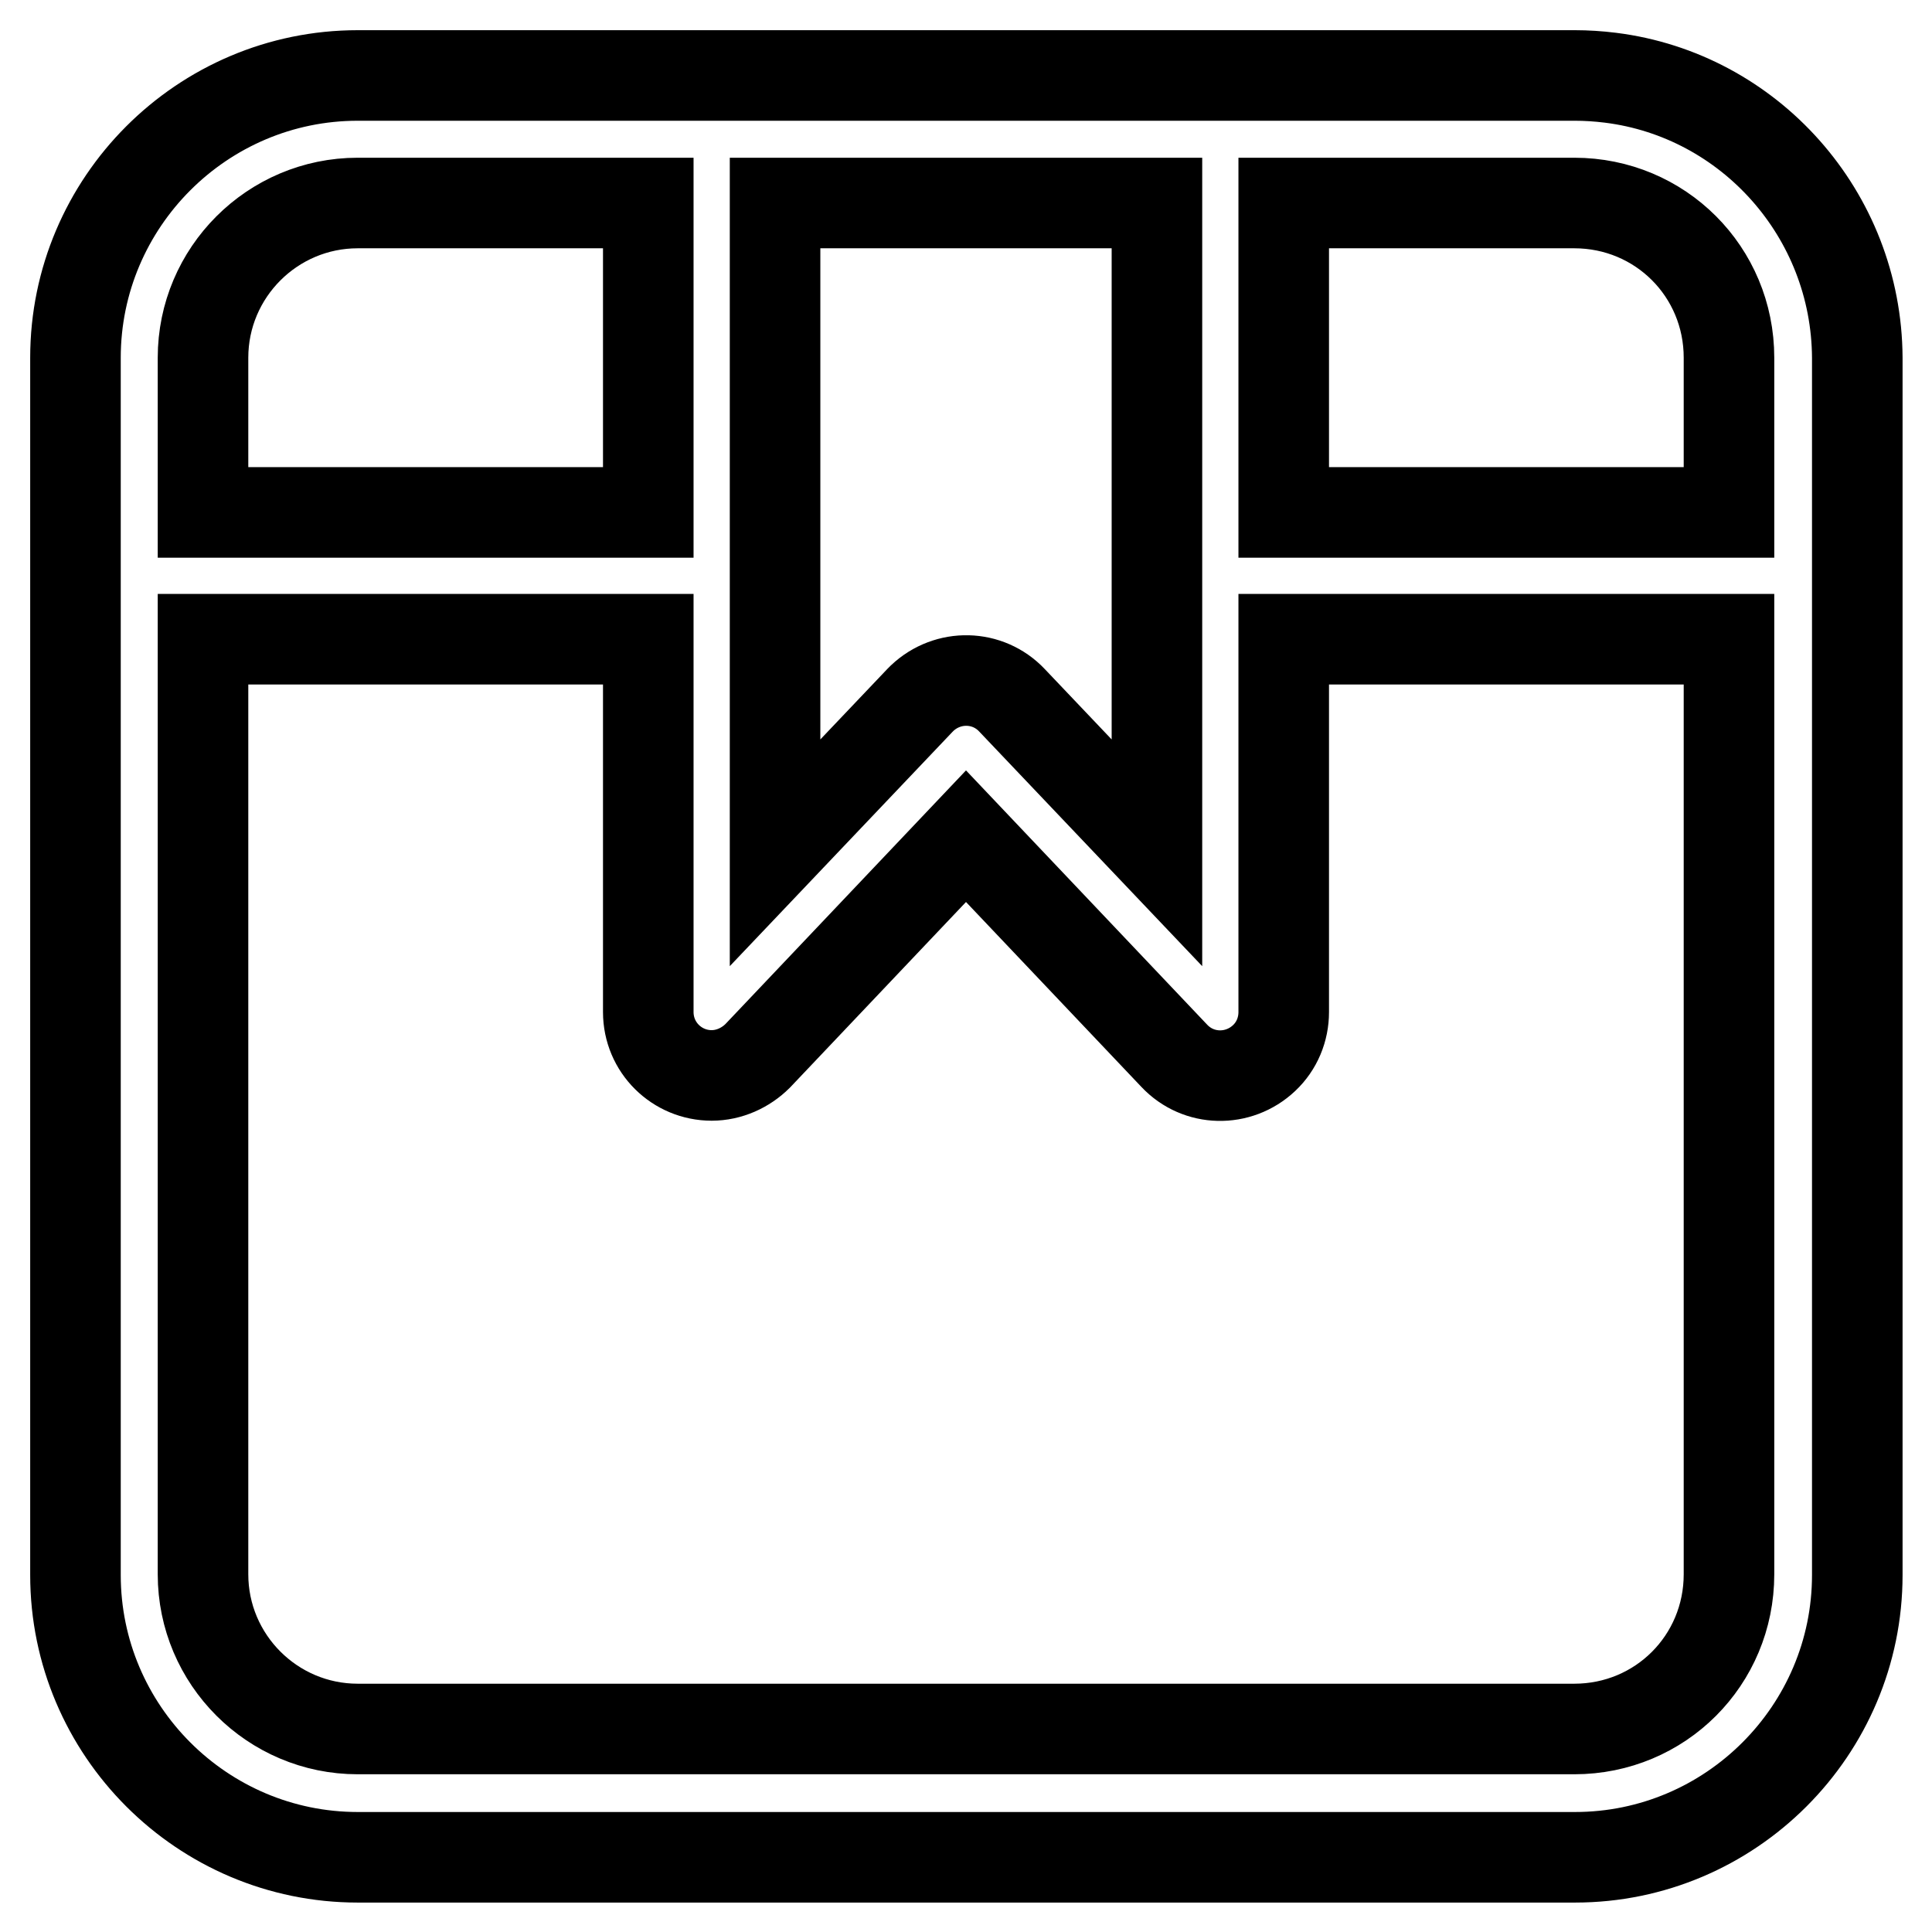 <?xml version="1.0" encoding="utf-8"?>
<!-- Svg Vector Icons : http://www.onlinewebfonts.com/icon -->
<!DOCTYPE svg PUBLIC "-//W3C//DTD SVG 1.1//EN" "http://www.w3.org/Graphics/SVG/1.1/DTD/svg11.dtd">
<svg version="1.1" xmlns="http://www.w3.org/2000/svg" xmlns:xlink="http://www.w3.org/1999/xlink" x="0px" y="0px" viewBox="0 0 256 256" enable-background="new 0 0 256 256" xml:space="preserve">
<g> <path stroke-width="12" fill-opacity="0" stroke="#000000"  d="M213.4,10.3c-1.6-0.2-3.2-0.3-4.7-0.3H47.4C26.8,10,10,26.8,10,47.4v161.3c0,20.6,16.8,37.4,37.4,37.4 h161.3c20.6,0,37.4-16.8,37.4-37.4V47.4C246,28.4,231.8,12.6,213.4,10.3z M229.1,47.4v20.5h-59v-41h38.5 C220,26.9,229.1,36,229.1,47.4z M102.7,26.9h50.6V113l-19.2-20.2c-3.2-3.4-8.5-3.5-11.9-0.3c-0.1,0.1-0.2,0.2-0.3,0.3L102.7,113 L102.7,26.9z M26.9,47.4c0-11.3,9.2-20.5,20.5-20.5h38.5v41h-59V47.4z M208.6,229.1H47.4c-11.3,0-20.5-9.2-20.5-20.5V84.7h59v49.4 c0,4.7,3.8,8.4,8.4,8.4c2.3,0,4.5-1,6.1-2.6l27.6-29.1l27.6,29.1c3.2,3.4,8.5,3.5,11.9,0.3c1.7-1.6,2.6-3.8,2.6-6.1V84.7h59v123.9 C229.1,220,220,229.1,208.6,229.1z"/></g>
</svg>